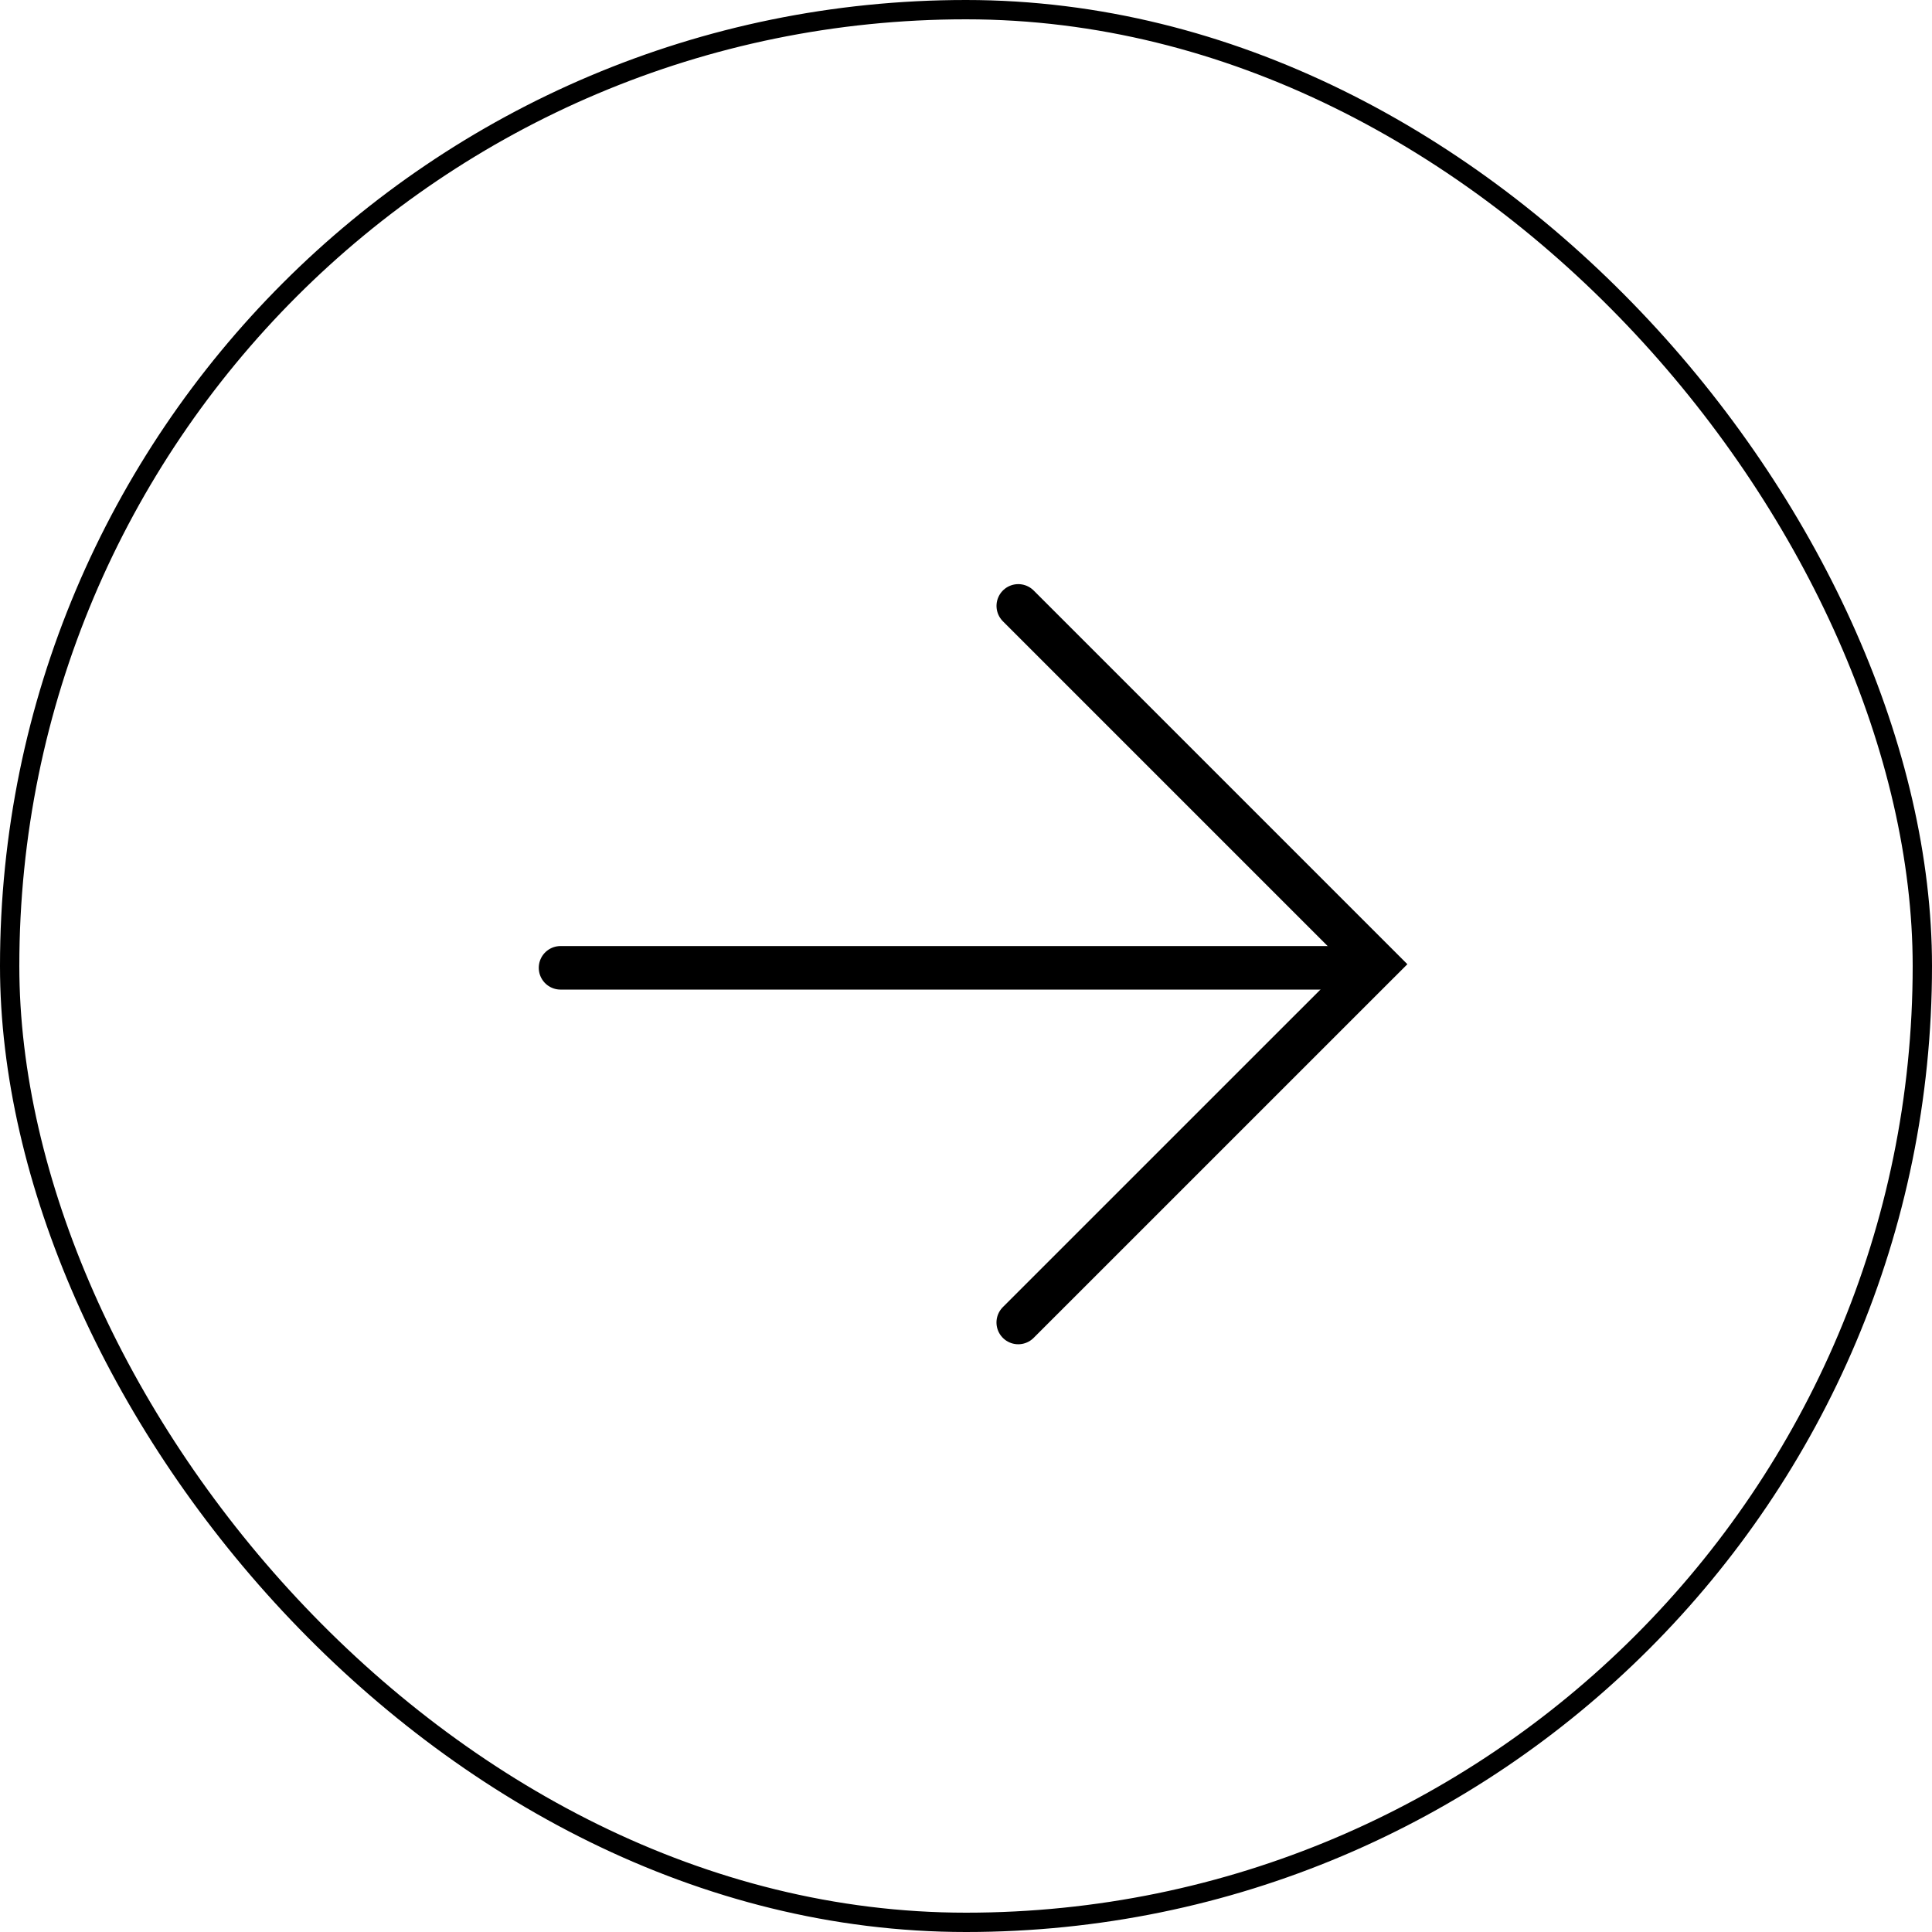 <svg width="100" height="100" viewBox="0 0 100 100" fill="none" xmlns="http://www.w3.org/2000/svg">
<g clip-path="url(#clip0_199_1652)">
<path d="M52.706 31.361L71.252 49.907L52.704 68.452" stroke="black" stroke-width="2.253" stroke-miterlimit="10" stroke-linecap="round"/>
<path d="M29.013 50.094L69.969 50.094" stroke="black" stroke-width="2.253" stroke-miterlimit="10" stroke-linecap="round"/>
</g>
<rect x="99.5" y="99.5" width="99" height="99" rx="49.5" transform="rotate(-180 99.5 99.5)" stroke="black"/>
<defs>
<clipPath id="clip0_199_1652">
<rect x="100" y="100" width="100" height="100" rx="50" transform="rotate(-180 100 100)" fill="white"/>
</clipPath>
</defs>
</svg>
